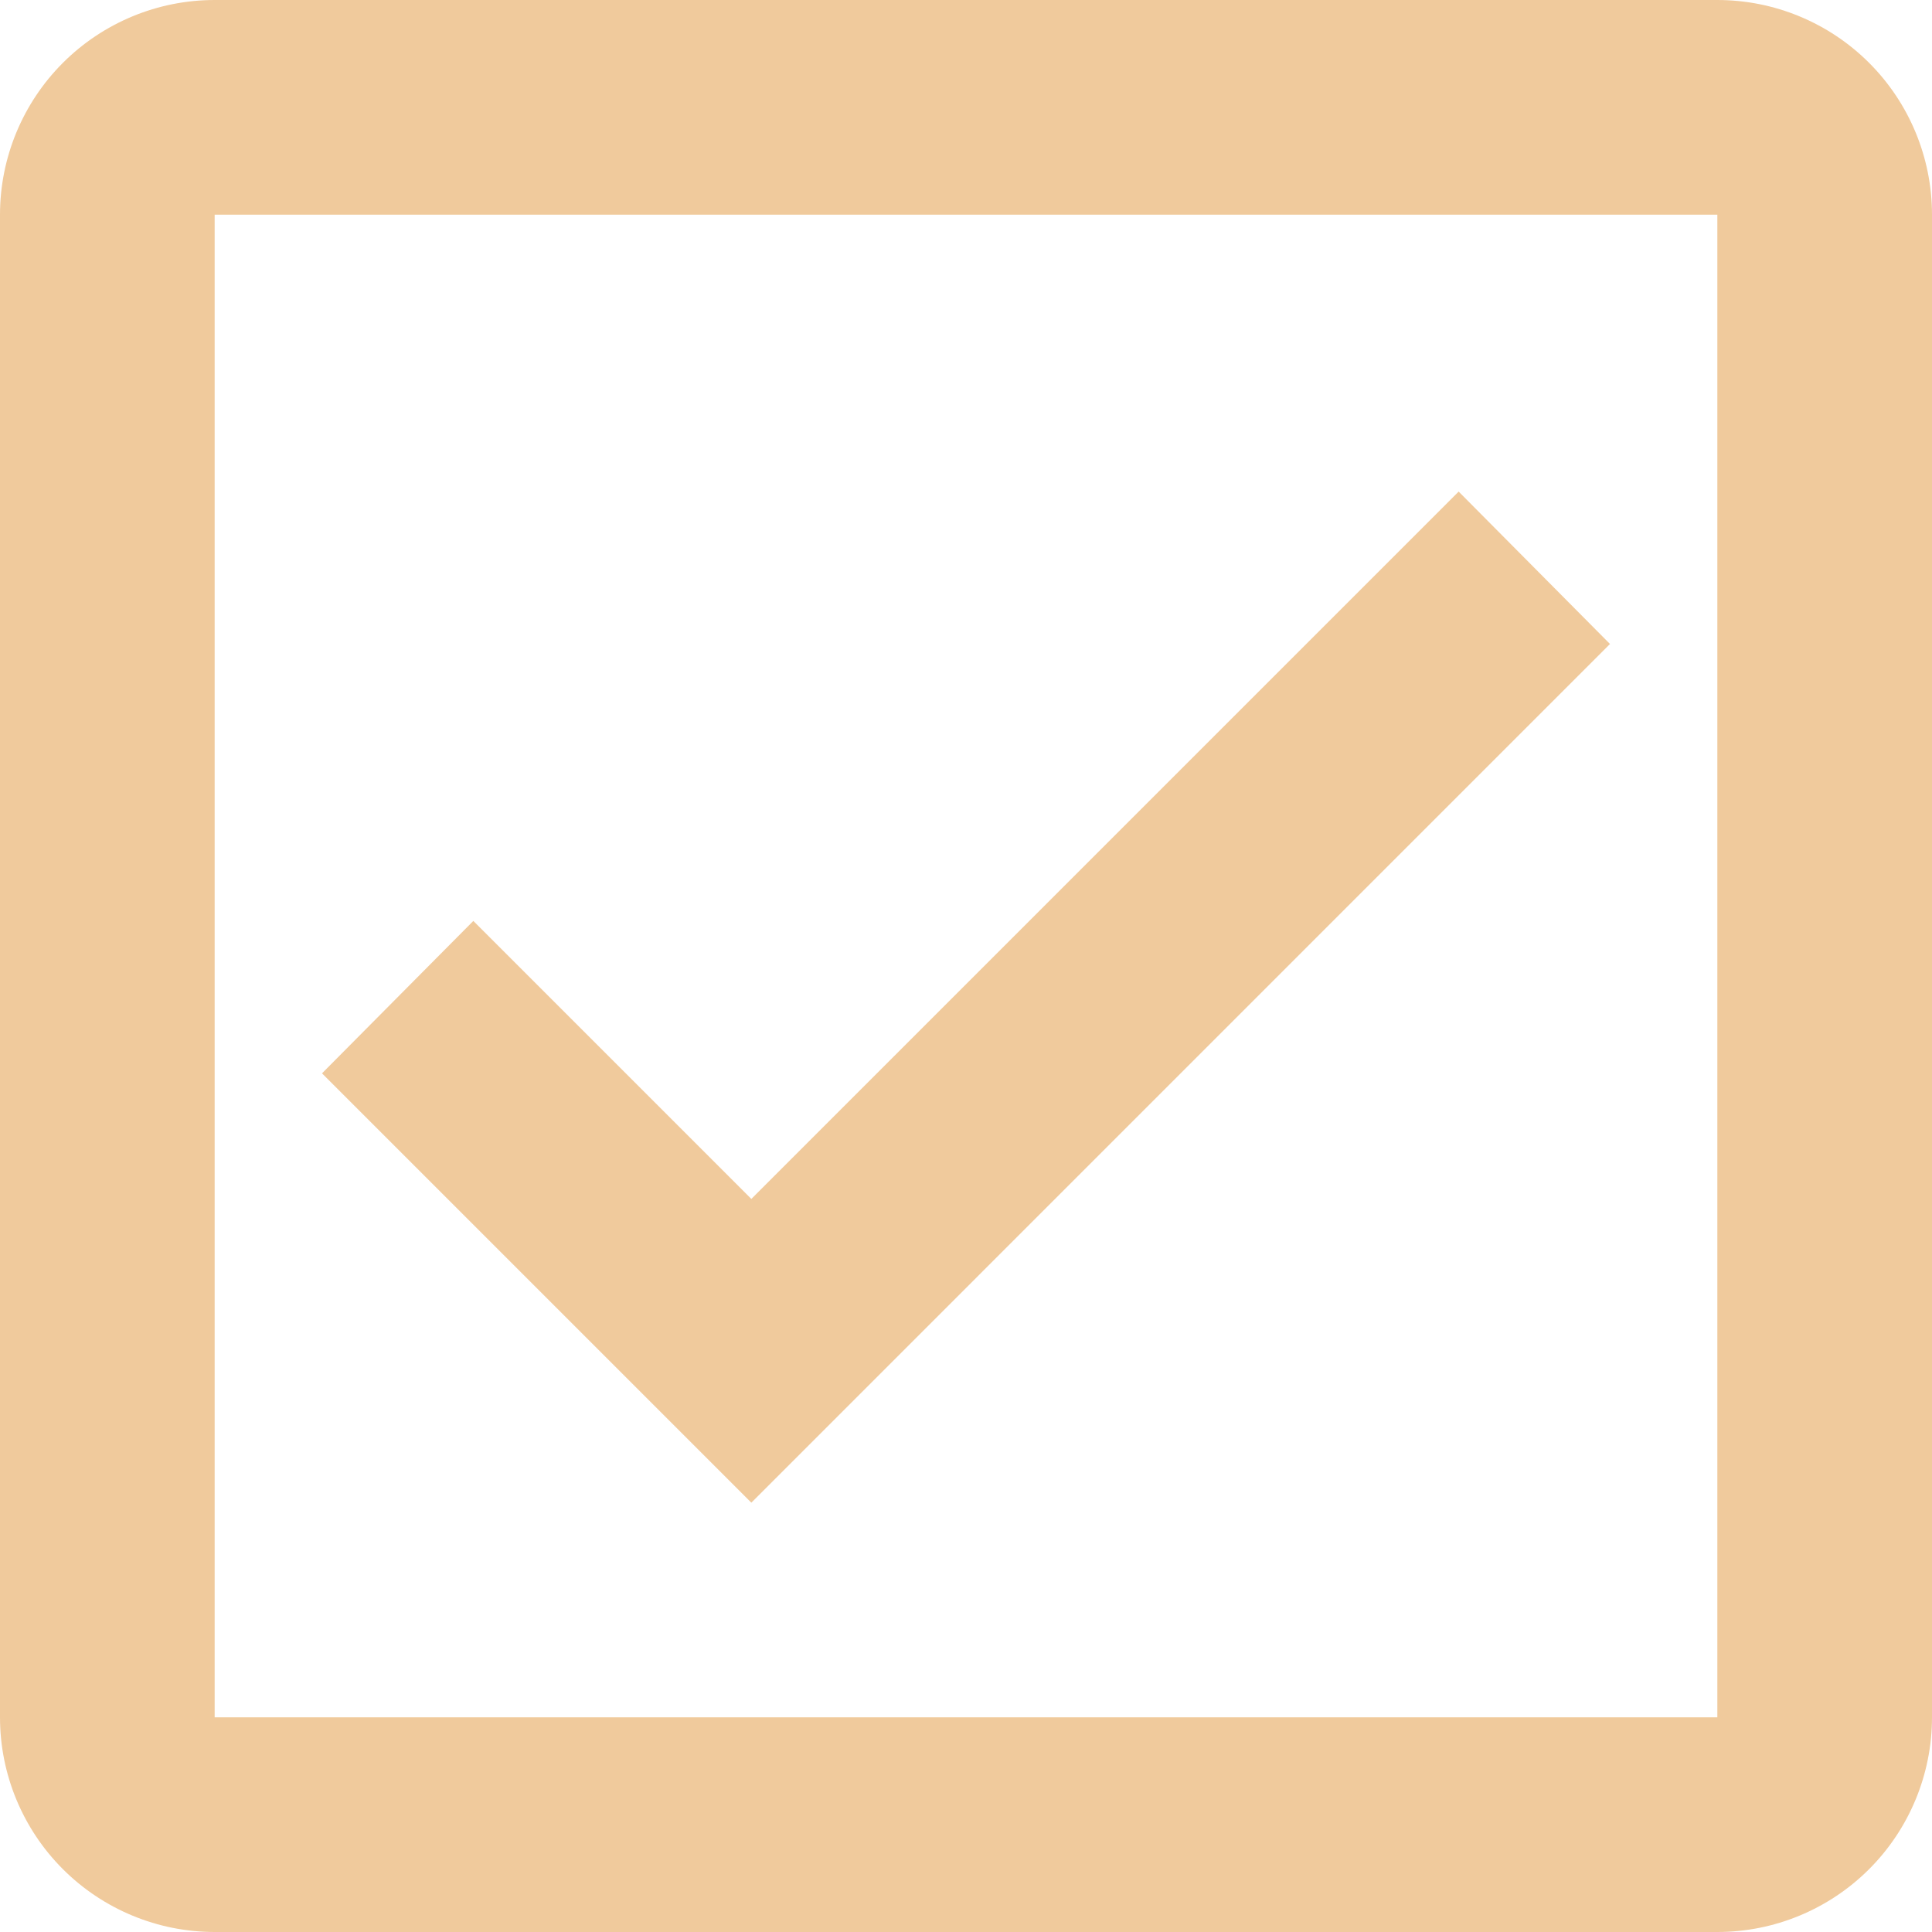 <?xml version="1.0" encoding="UTF-8"?> <svg xmlns="http://www.w3.org/2000/svg" width="100" height="100" viewBox="0 0 100 100" fill="none"> <path d="M88.889 0H11.111C8.164 0 5.338 1.171 3.254 3.254C1.171 5.338 0 8.164 0 11.111V88.889C0 91.836 1.171 94.662 3.254 96.746C5.338 98.829 8.164 100 11.111 100H88.889C91.836 100 94.662 98.829 96.746 96.746C98.829 94.662 100 91.836 100 88.889V11.111C100 8.164 98.829 5.338 96.746 3.254C94.662 1.171 91.836 0 88.889 0ZM88.889 11.111V88.889H11.111V11.111H88.889ZM38.889 77.778L16.667 55.556L24.5 47.667L38.889 62.056L75.5 25.444L83.333 33.333" fill="#F0CA9C"></path> </svg> 